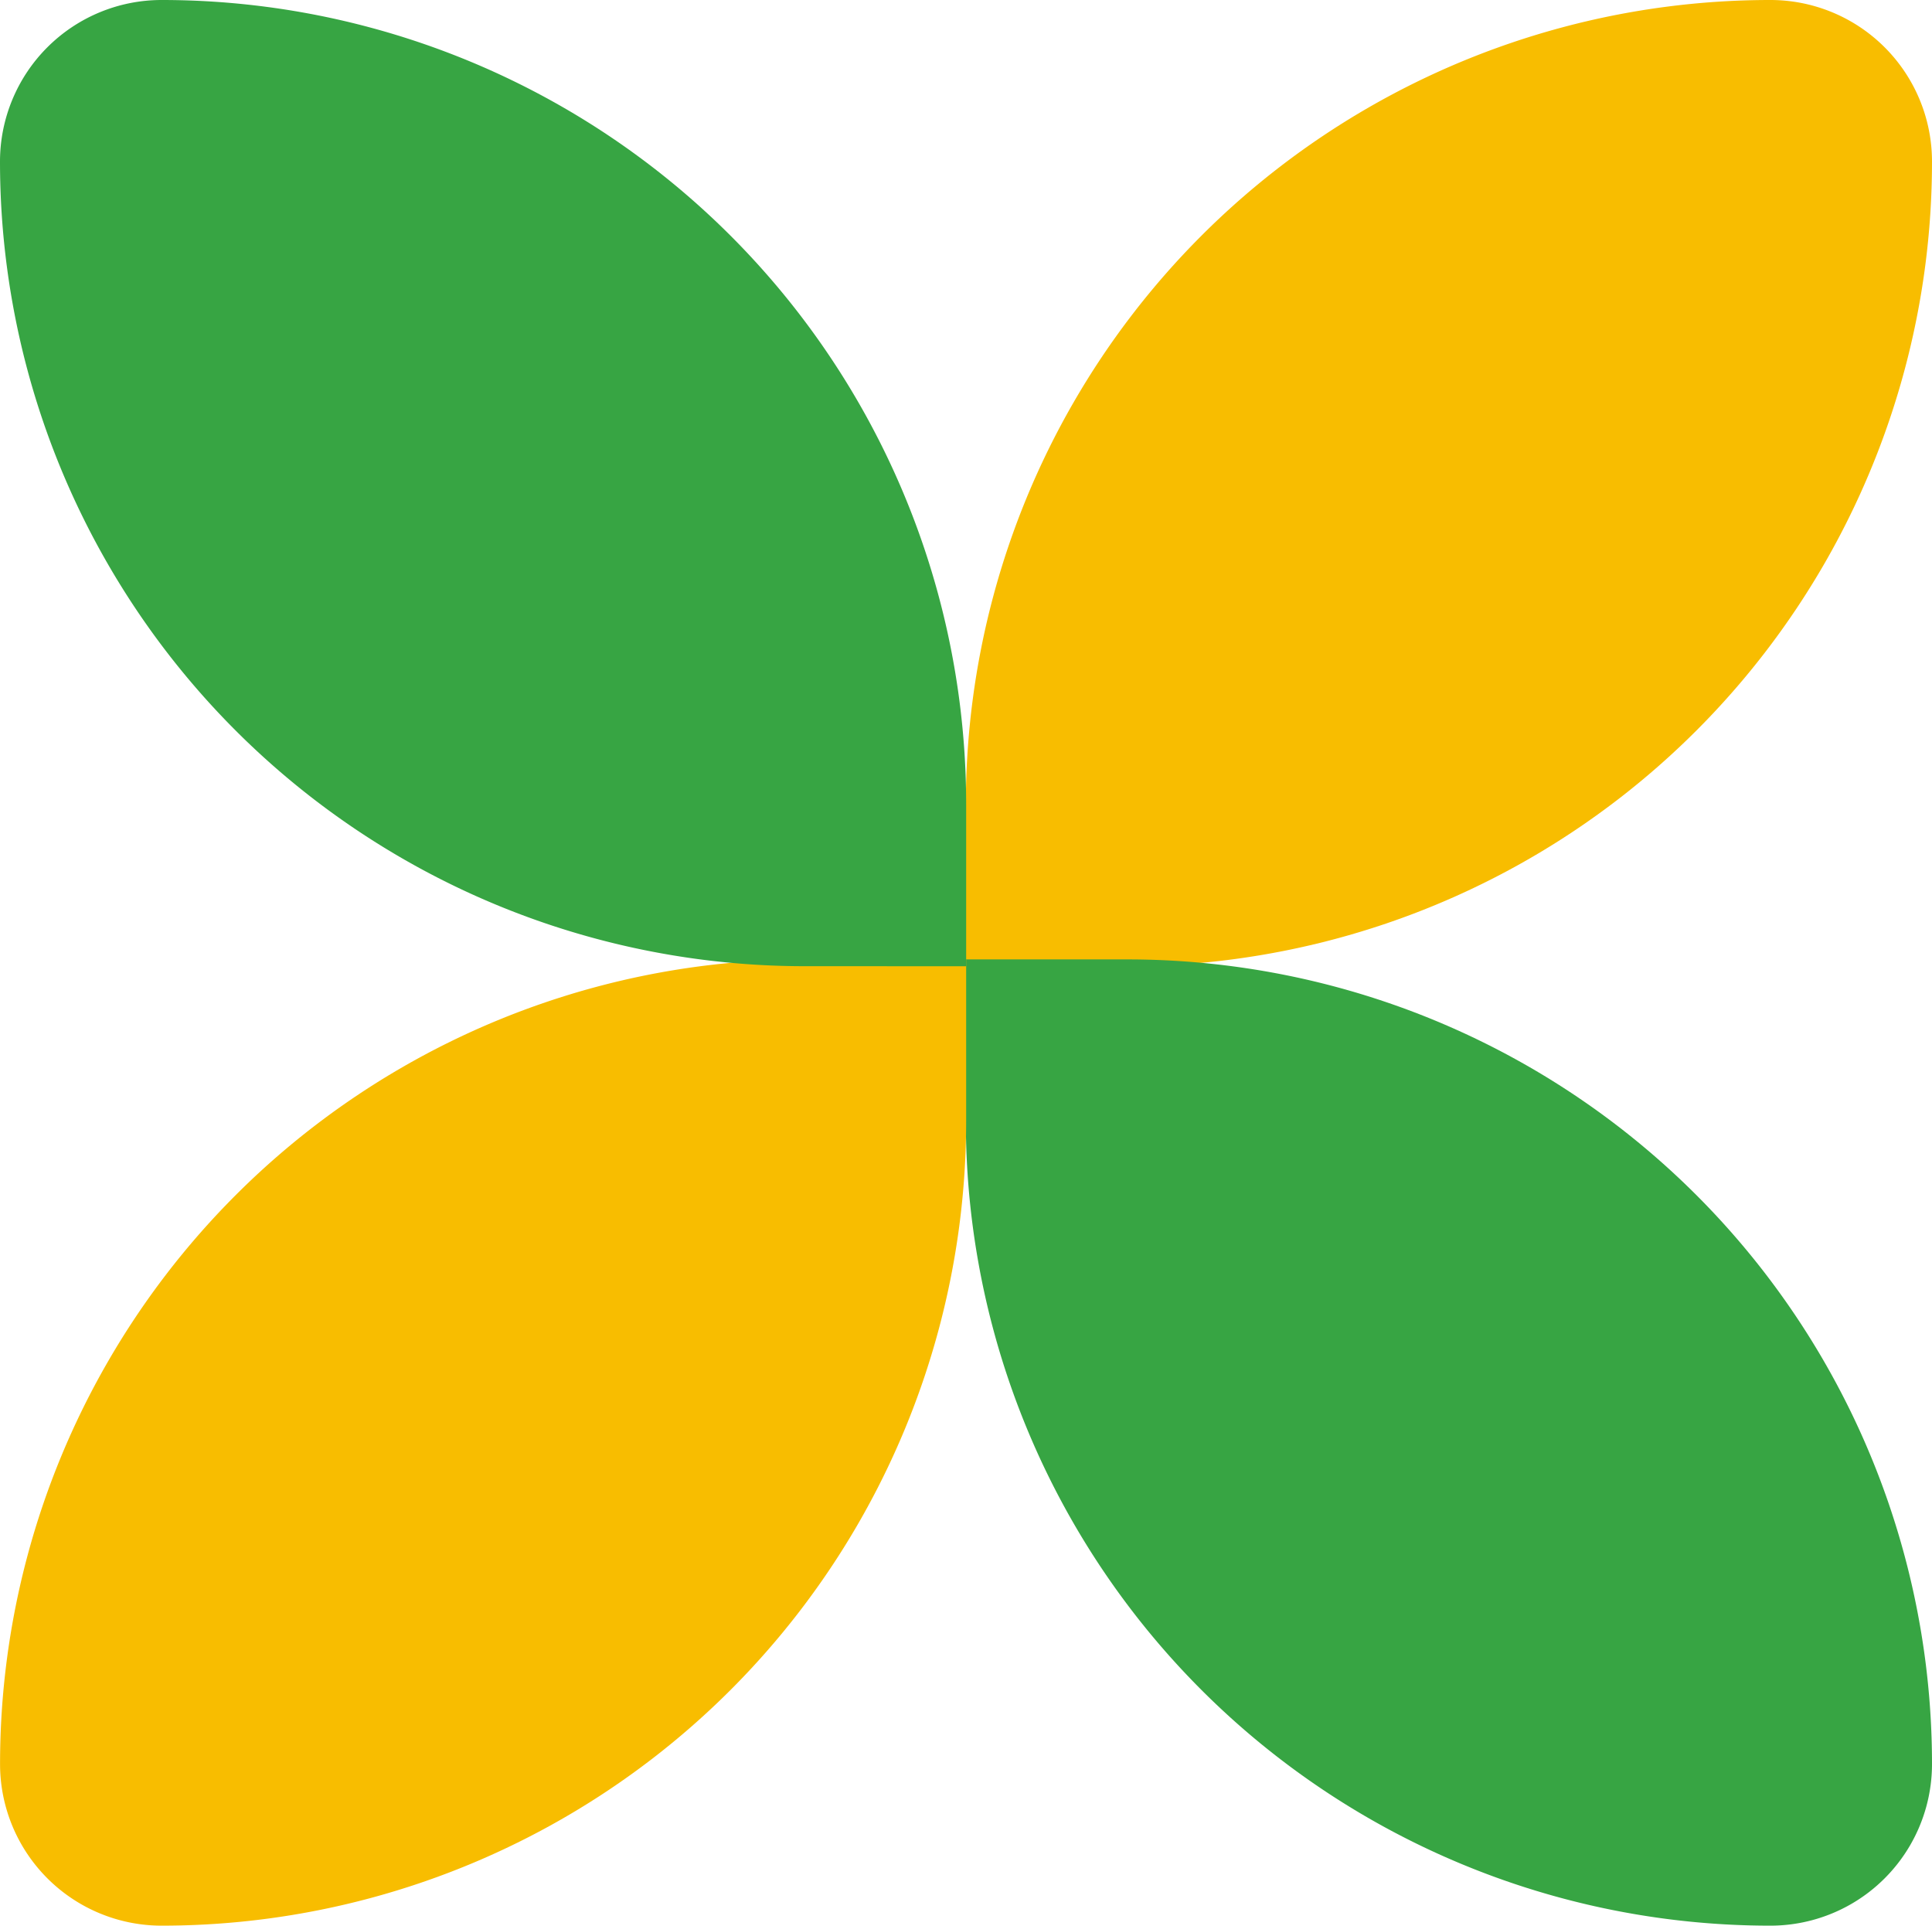 <svg xmlns="http://www.w3.org/2000/svg" xmlns:xlink="http://www.w3.org/1999/xlink" width="37.294" height="37.168" viewBox="0 0 37.294 37.168">
  <defs>
    <clipPath id="clip-path">
      <rect id="長方形_5596" data-name="長方形 5596" width="37.168" height="37.294" fill="#f8bd00"/>
    </clipPath>
  </defs>
  <g id="obj" transform="translate(37.294) rotate(90)" clip-path="url(#clip-path)">
    <path id="パス_36407" data-name="パス 36407" d="M18.65,18.65H15.53A15.53,15.53,0,0,1,0,3.119,3.119,3.119,0,0,1,3.119,0,15.53,15.53,0,0,1,18.65,15.53Z" fill="#f8bd00"/>
    <path id="パス_36408" data-name="パス 36408" d="M99.293,18.65h3.119a15.53,15.53,0,0,0,15.531-15.53A3.119,3.119,0,0,0,114.823,0a15.53,15.53,0,0,0-15.53,15.53Z" transform="translate(-80.775)" fill="#37a543"/>
    <path id="パス_36409" data-name="パス 36409" d="M99.293,99.969h3.119a15.53,15.53,0,0,1,15.531,15.53,3.119,3.119,0,0,1-3.119,3.119,15.53,15.53,0,0,1-15.53-15.53Z" transform="translate(-80.775 -81.325)" fill="#f8bd00"/>
    <path id="パス_36410" data-name="パス 36410" d="M18.65,99.969H15.53A15.53,15.53,0,0,0,0,115.5a3.119,3.119,0,0,0,3.119,3.119,15.53,15.53,0,0,0,15.53-15.53Z" transform="translate(0 -81.325)" fill="#37a543"/>
  </g>
</svg>
